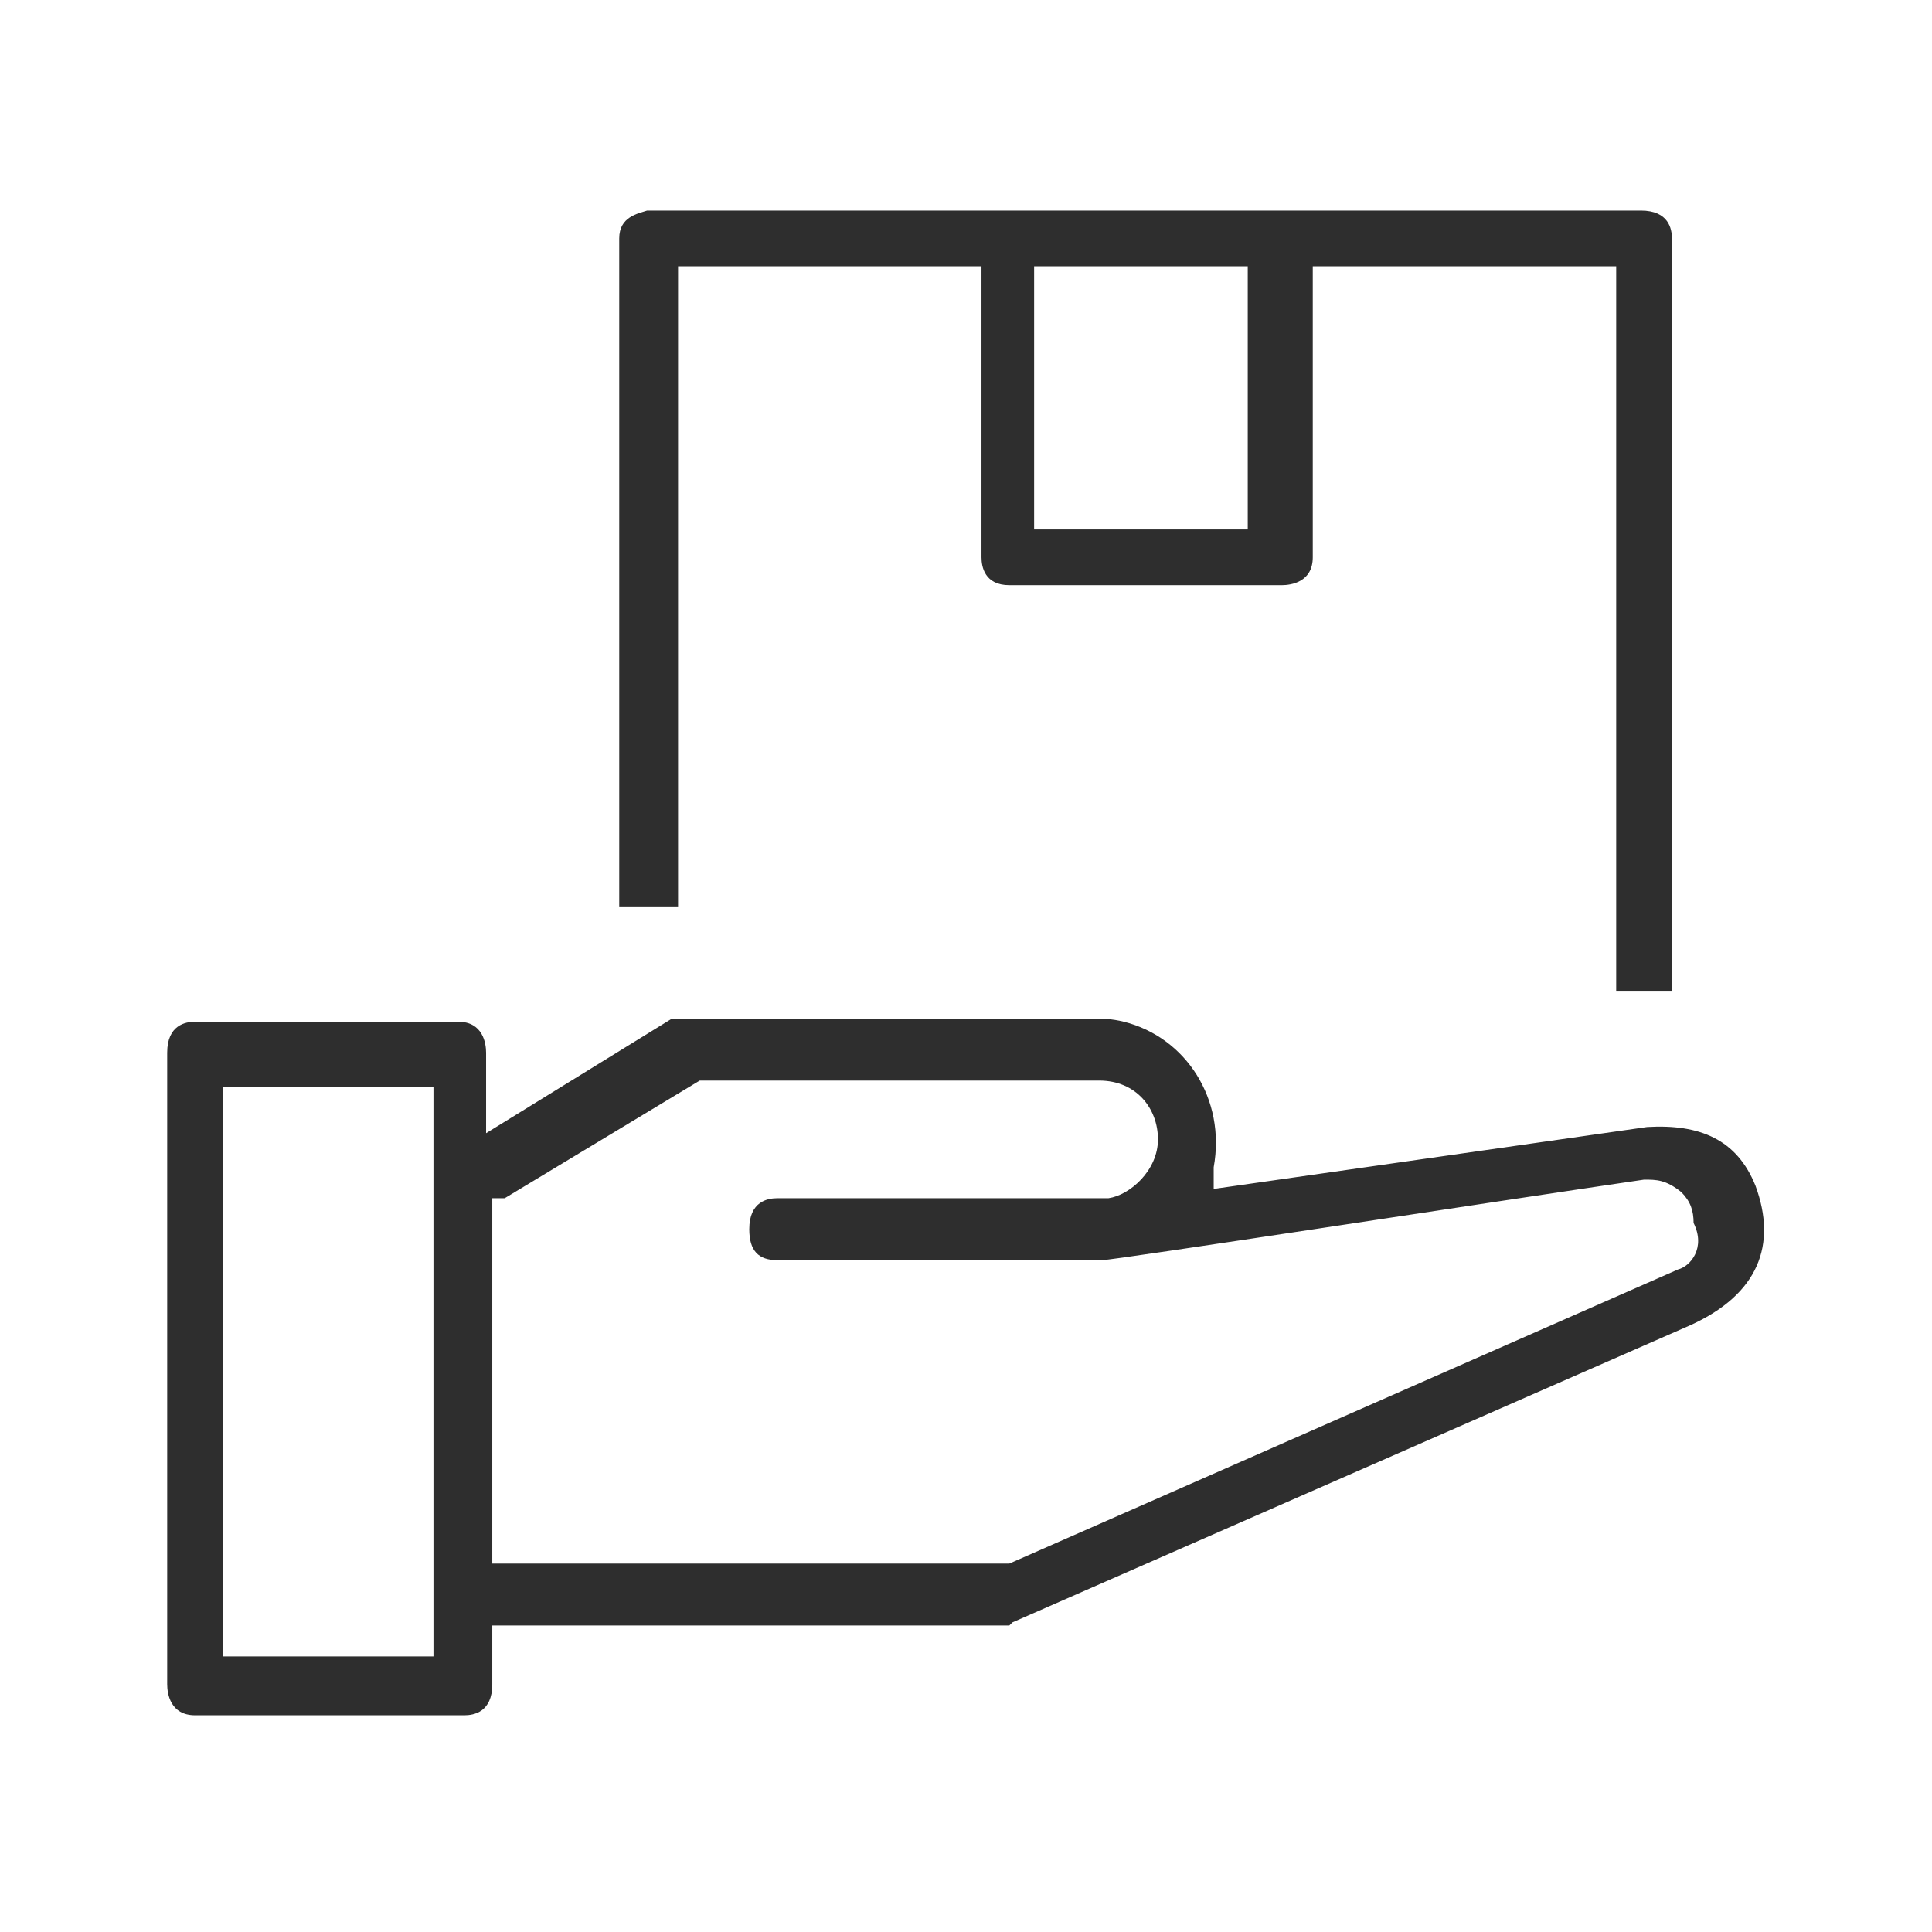 <?xml version="1.0" encoding="UTF-8"?> <!-- Generator: Adobe Illustrator 24.0.1, SVG Export Plug-In . SVG Version: 6.00 Build 0) --> <svg xmlns="http://www.w3.org/2000/svg" xmlns:xlink="http://www.w3.org/1999/xlink" id="Layer_1" x="0px" y="0px" viewBox="0 0 62.4 62.4" style="enable-background:new 0 0 62.4 62.4;" xml:space="preserve"> <style type="text/css"> .st0{fill:#2E2E2E;} .st1{fill:#2E2E2E;stroke:#000000;stroke-width:0.33;stroke-miterlimit:10;} </style> <g> <path class="st0" d="M56.7,38.3L56.7,38.3c-0.6-1.5-1.8-2-3.5-1.9l-14,2v-0.7c0.4-2.2-0.9-4.2-2.9-4.7c-0.4-0.1-0.7-0.1-1-0.1H22 c-0.3,0-0.3,0-0.3,0l-6,3.7V34c0-0.3-0.1-1-0.9-1H6.3c-0.3,0-0.9,0.1-0.9,1v20.4c0,0.3,0.1,1,0.9,1H15c0.3,0,0.9-0.1,0.9-1v-1.9 h16.6c0.1,0,0.1,0,0.1,0l0.1-0.1l21.9-9.6C56.8,41.8,57.4,40.2,56.7,38.3z M14.2,53.5h-7V35.1H14v18.4H14.2z M54.2,41L54.2,41 l-21.6,9.5H15.9V38.7h0.4l6.3-3.8h12.9c1.2,0,1.9,0.9,1.9,1.9s-0.9,1.8-1.6,1.9h-0.4H25.1c-0.3,0-0.9,0.1-0.9,1c0,0.7,0.3,1,0.9,1 h10.5c0.4,0,12.7-1.9,17.5-2.6c0.4,0,0.7,0,1.2,0.4c0.3,0.3,0.4,0.6,0.4,1C55.1,40.3,54.6,40.9,54.2,41z"></path> <path class="st0" d="M54,32V7.7c0-0.3-0.1-0.9-1-0.9H20.9C20.6,6.9,20,7,20,7.7v21.6h1.9V8.6h9.8V18c0,0.3,0.1,0.9,0.9,0.9h8.8 c0.3,0,1-0.1,1-0.9V8.6h9.8V32H54z M40.3,17.1h-6.9V8.6h6.9V17.1z"></path> </g> </svg> 